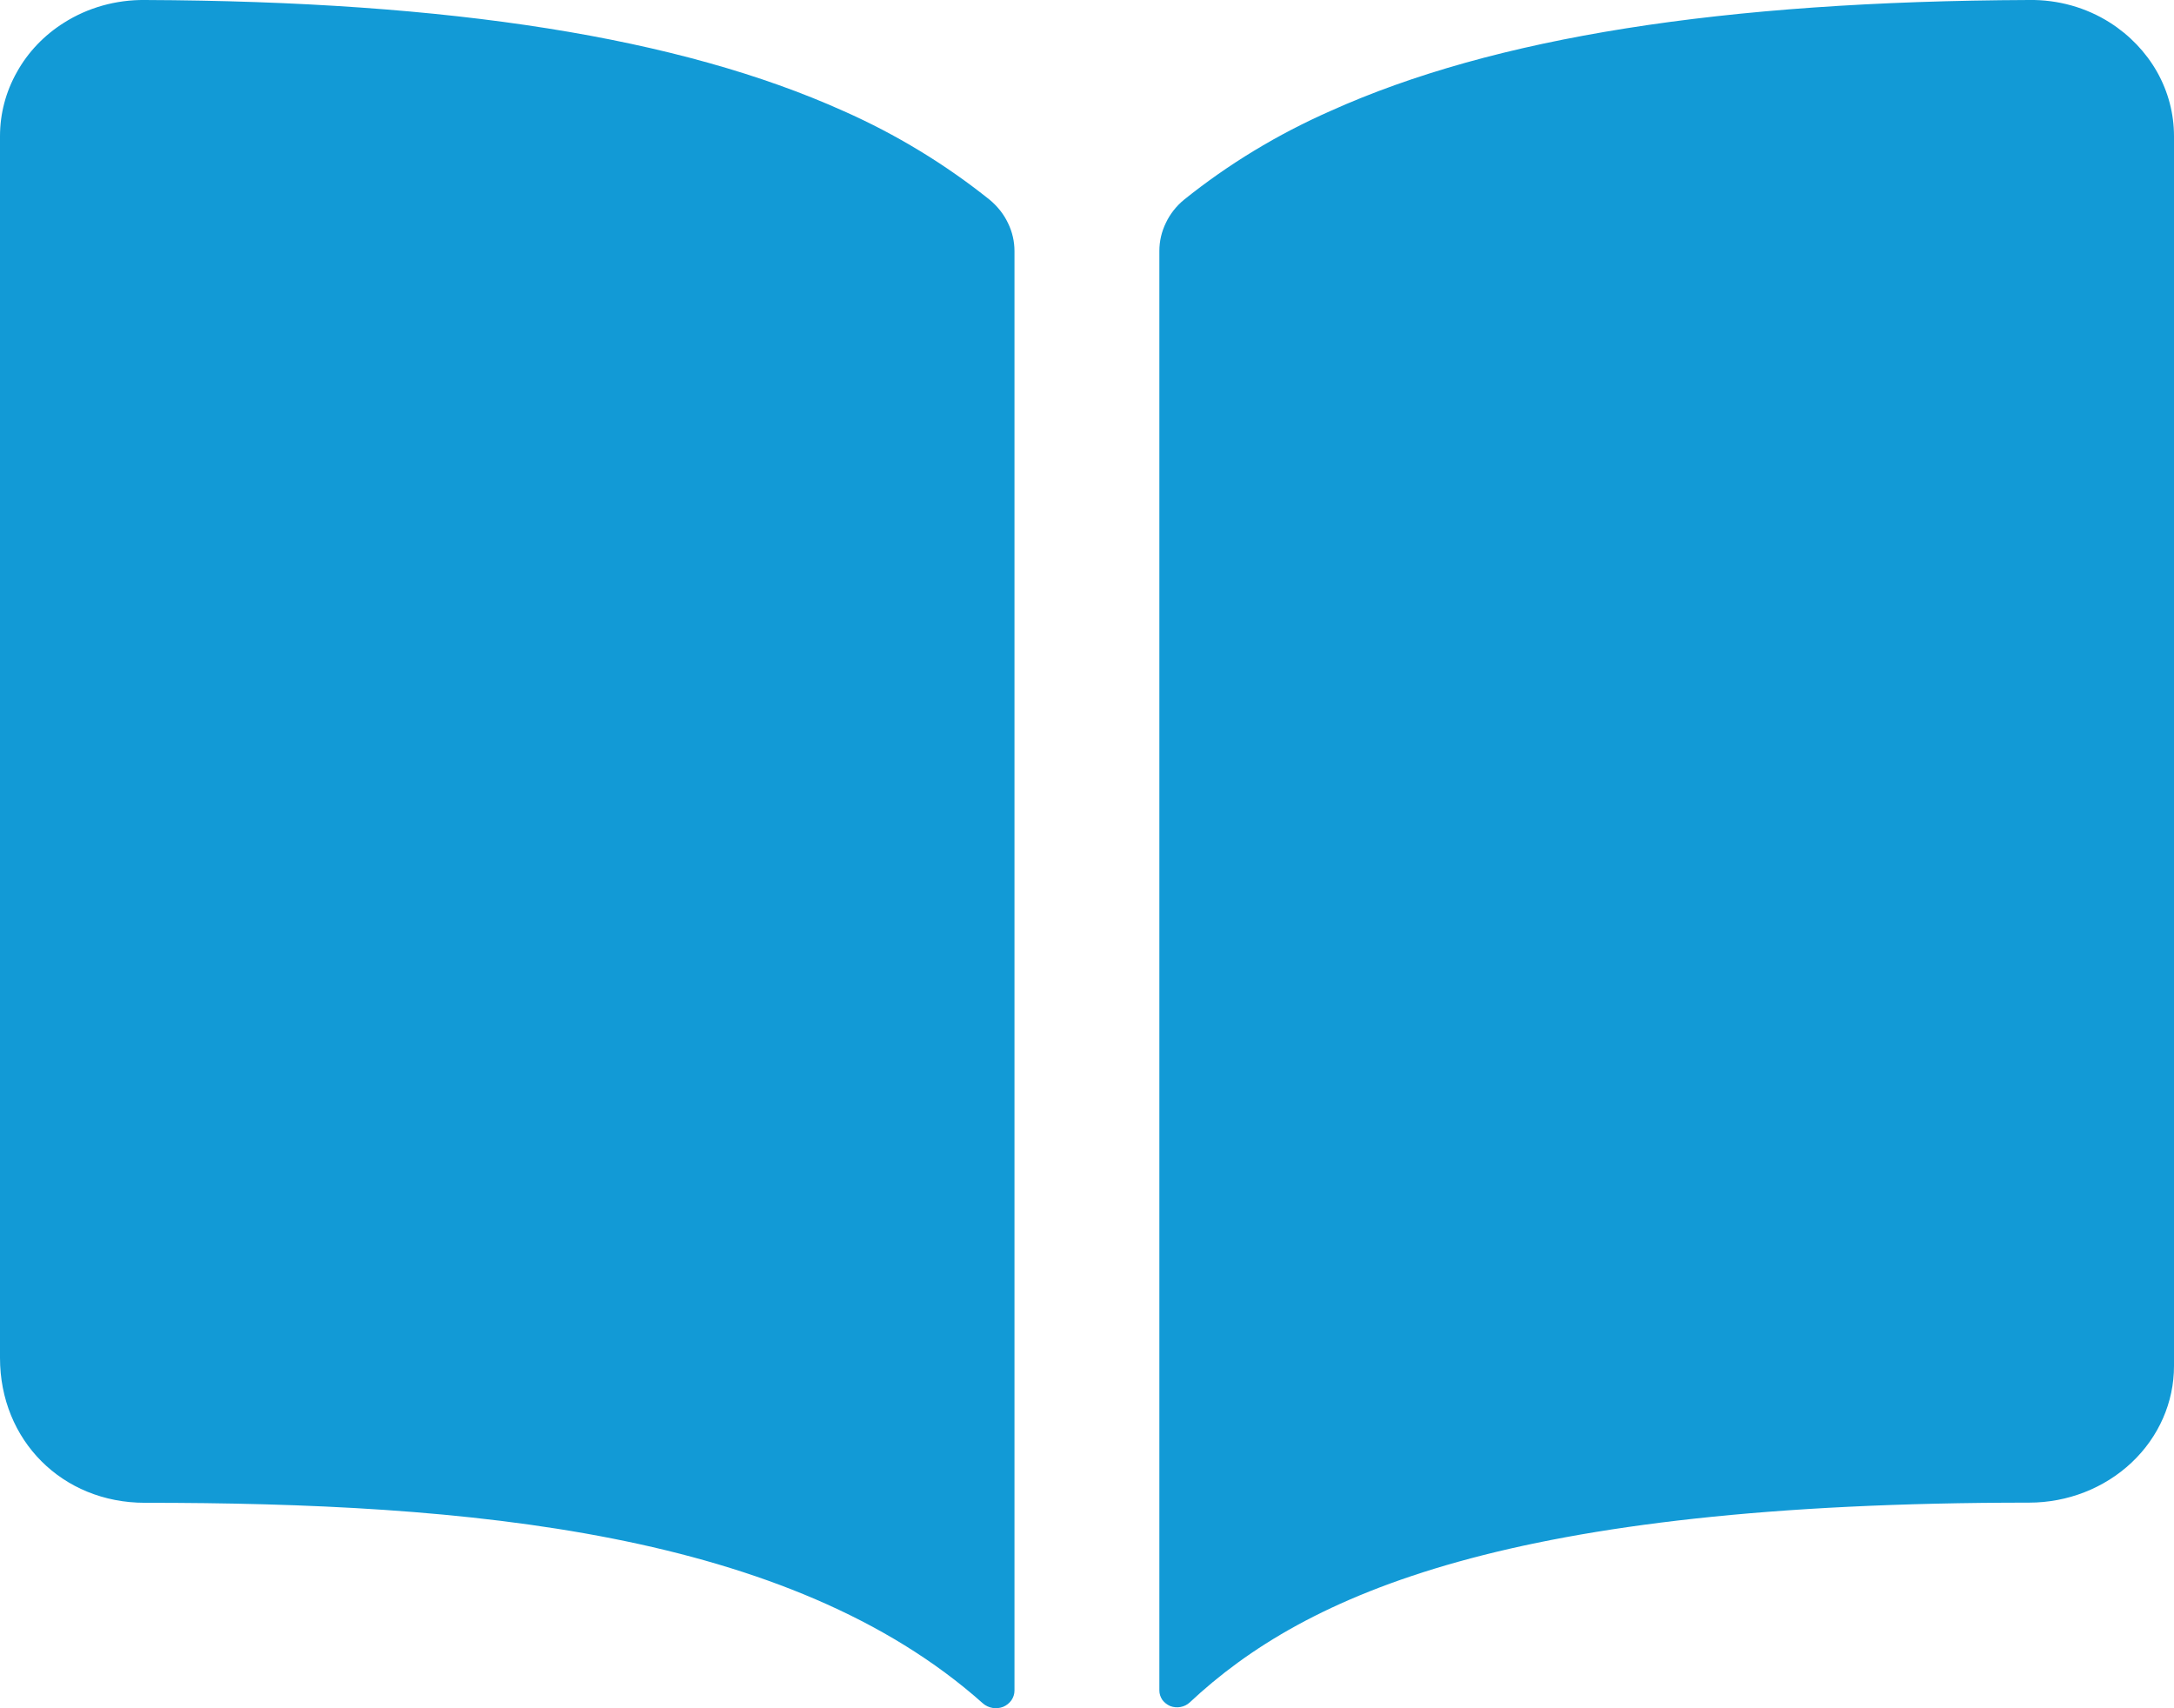 <?xml version="1.0" encoding="UTF-8"?> <svg xmlns="http://www.w3.org/2000/svg" width="14" height="11" viewBox="0 0 14 11" fill="none"><path d="M5.432 0.715C4.378 0.241 2.905 0.008 0.933 0C0.747 -0.002 0.565 0.049 0.411 0.147C0.284 0.227 0.18 0.336 0.109 0.464C0.037 0.591 -0 0.733 1.54391e-06 0.877V8.744C1.54391e-06 9.275 0.401 9.677 0.933 9.677C3.006 9.677 5.085 9.859 6.33 10.969C6.347 10.984 6.369 10.994 6.392 10.998C6.415 11.002 6.439 10.999 6.46 10.991C6.482 10.982 6.5 10.967 6.513 10.949C6.526 10.93 6.533 10.909 6.533 10.886V1.617C6.533 1.555 6.519 1.493 6.491 1.436C6.464 1.379 6.424 1.329 6.374 1.287C6.088 1.058 5.771 0.865 5.432 0.715ZM13.588 0.146C13.434 0.048 13.252 -0.003 13.066 0C11.094 0.008 9.621 0.24 8.567 0.715C8.227 0.865 7.91 1.057 7.625 1.286C7.575 1.327 7.535 1.378 7.508 1.435C7.48 1.492 7.466 1.554 7.466 1.616V10.886C7.466 10.907 7.473 10.928 7.485 10.946C7.498 10.963 7.515 10.977 7.536 10.986C7.557 10.994 7.58 10.996 7.602 10.992C7.624 10.988 7.645 10.978 7.661 10.963C8.41 10.262 9.723 9.676 13.067 9.676C13.314 9.676 13.552 9.583 13.727 9.418C13.902 9.253 14 9.03 14 8.796V0.877C14 0.733 13.963 0.591 13.891 0.463C13.819 0.336 13.715 0.227 13.588 0.146Z" fill="#129AD6"></path></svg> 